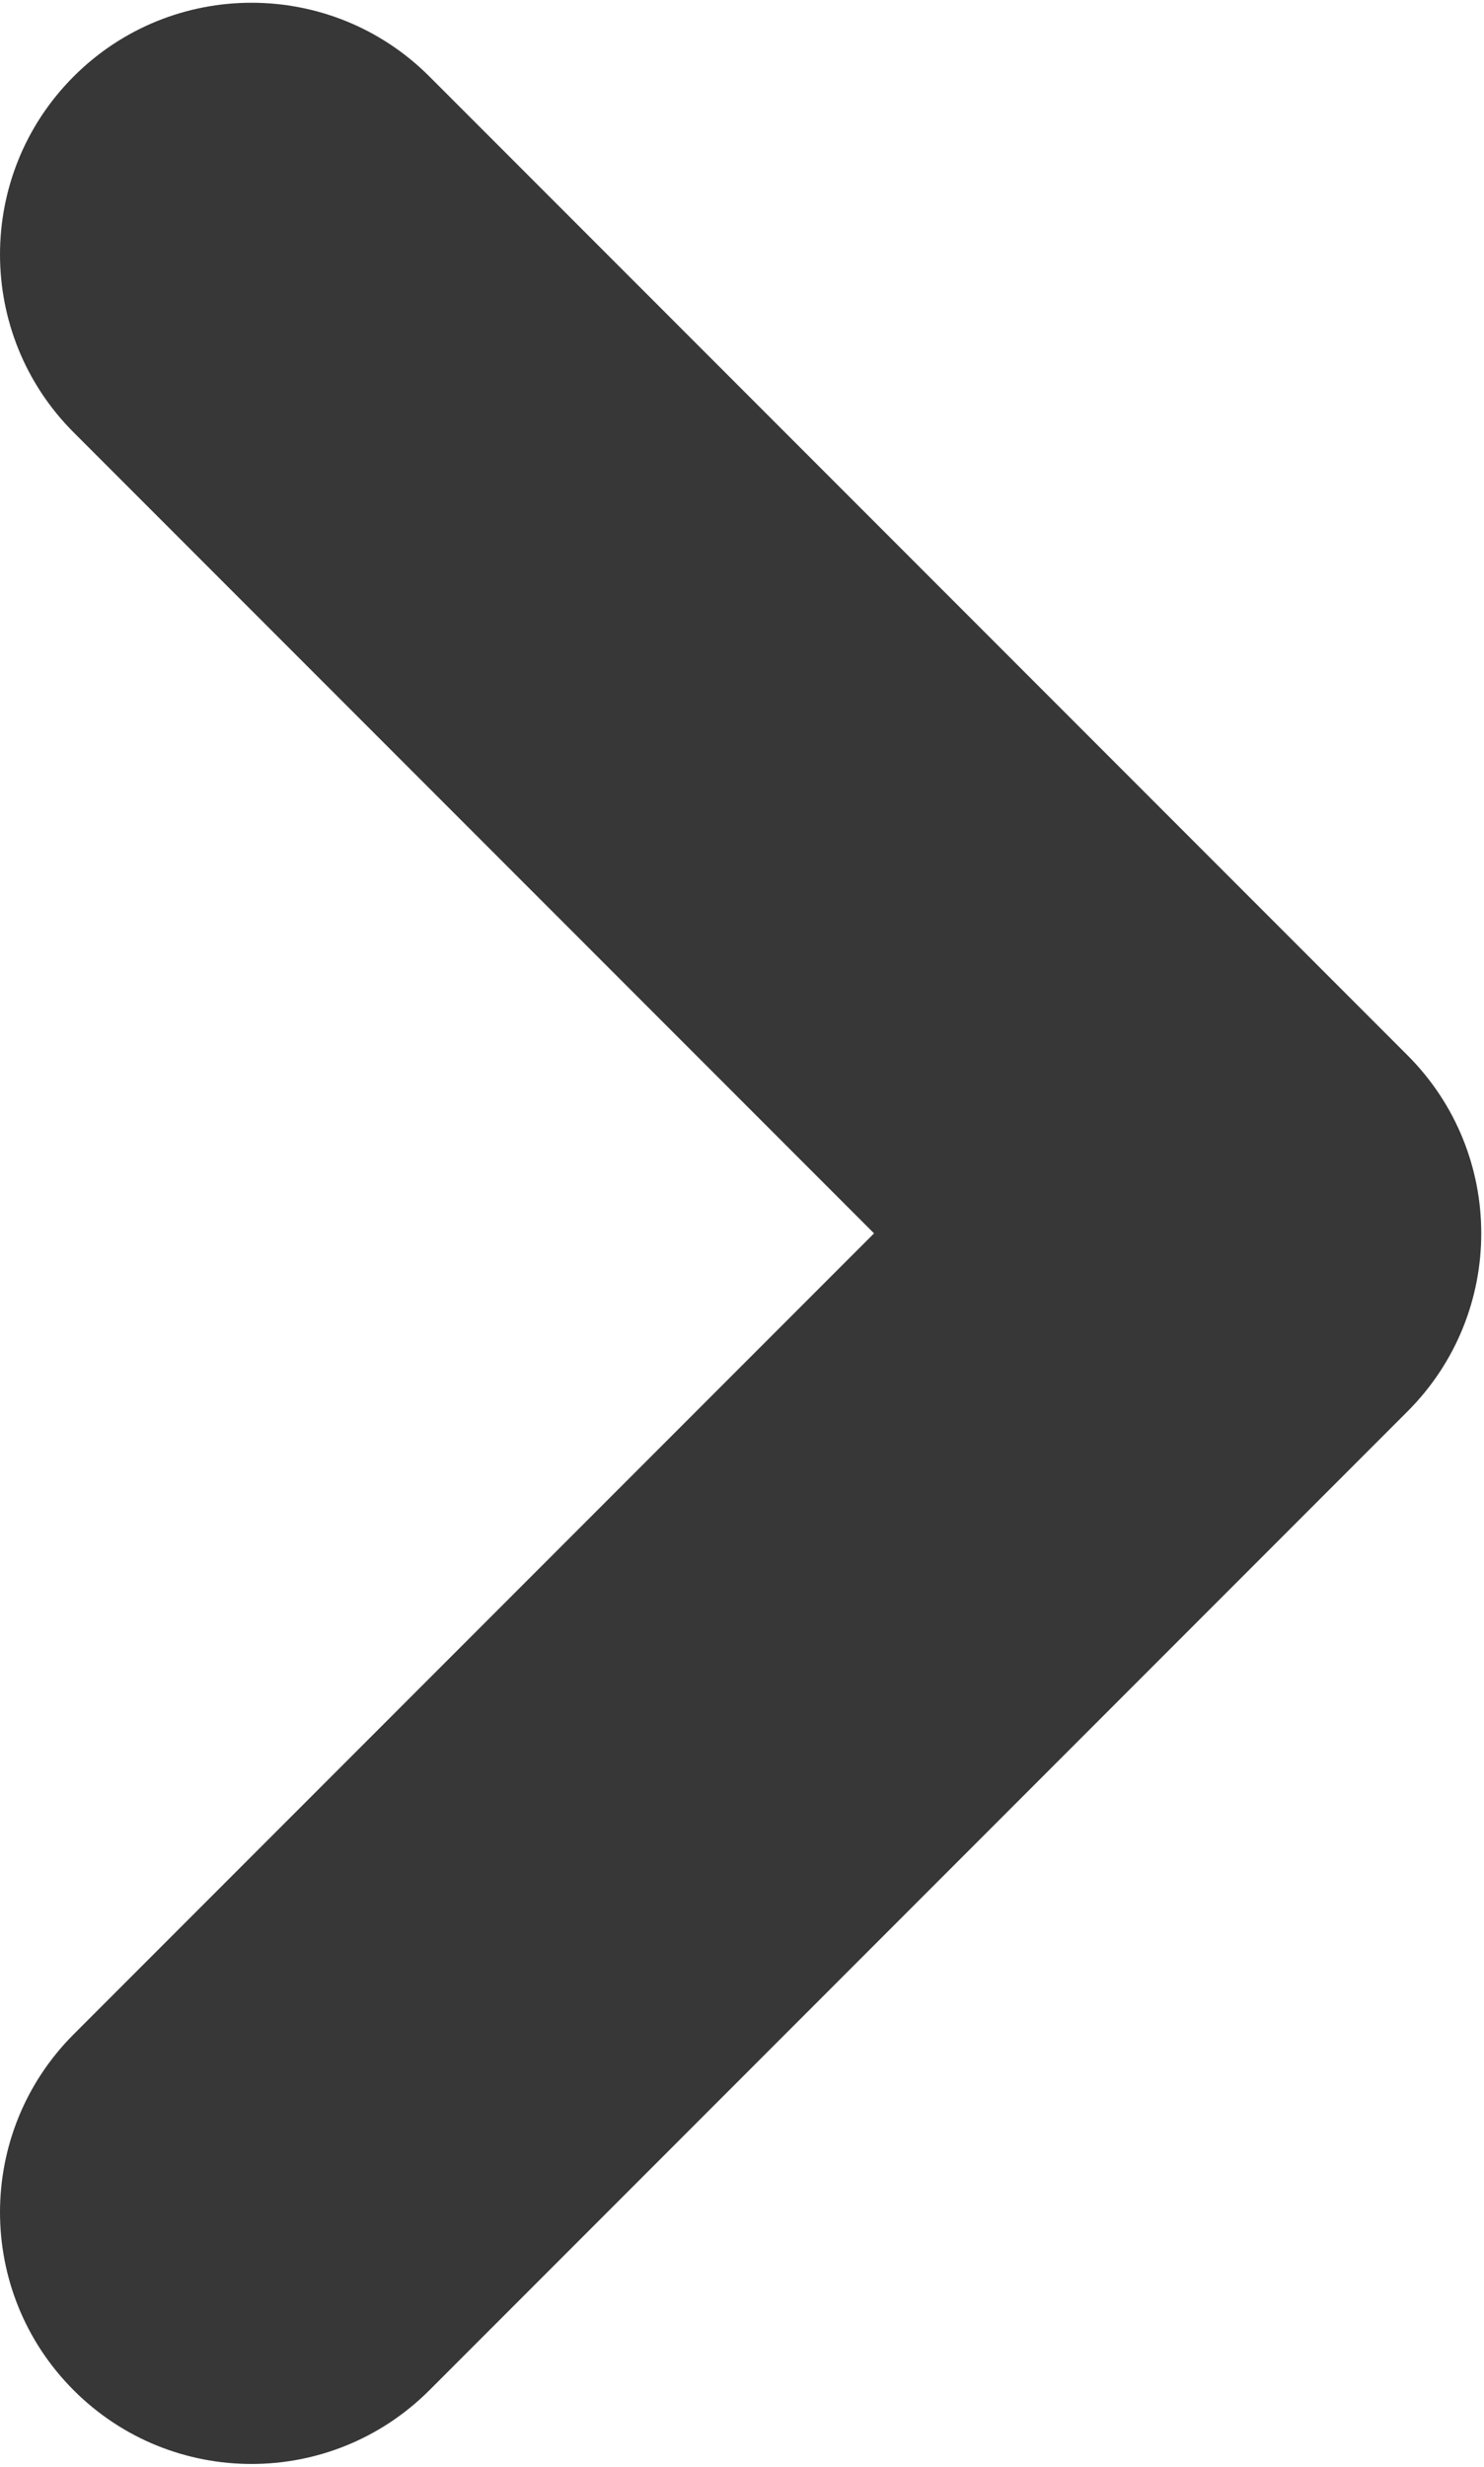 <svg width="118" height="196" fill="none" xmlns="http://www.w3.org/2000/svg">
  <path fill-rule="evenodd" clip-rule="evenodd" d="M111.924 112.142c7.811-7.81 7.811-20.474 0-28.284L34.142 6.076c-7.81-7.81-20.473-7.81-28.284 0-7.81 7.81-7.81 20.474 0 28.284L69.498 98l-63.64 63.64c-7.81 7.81-7.81 20.473 0 28.284 7.81 7.81 20.474 7.81 28.284 0l63.64-63.64 10.607-10.606 3.535-3.536z" fill="#373737"/>
</svg>
